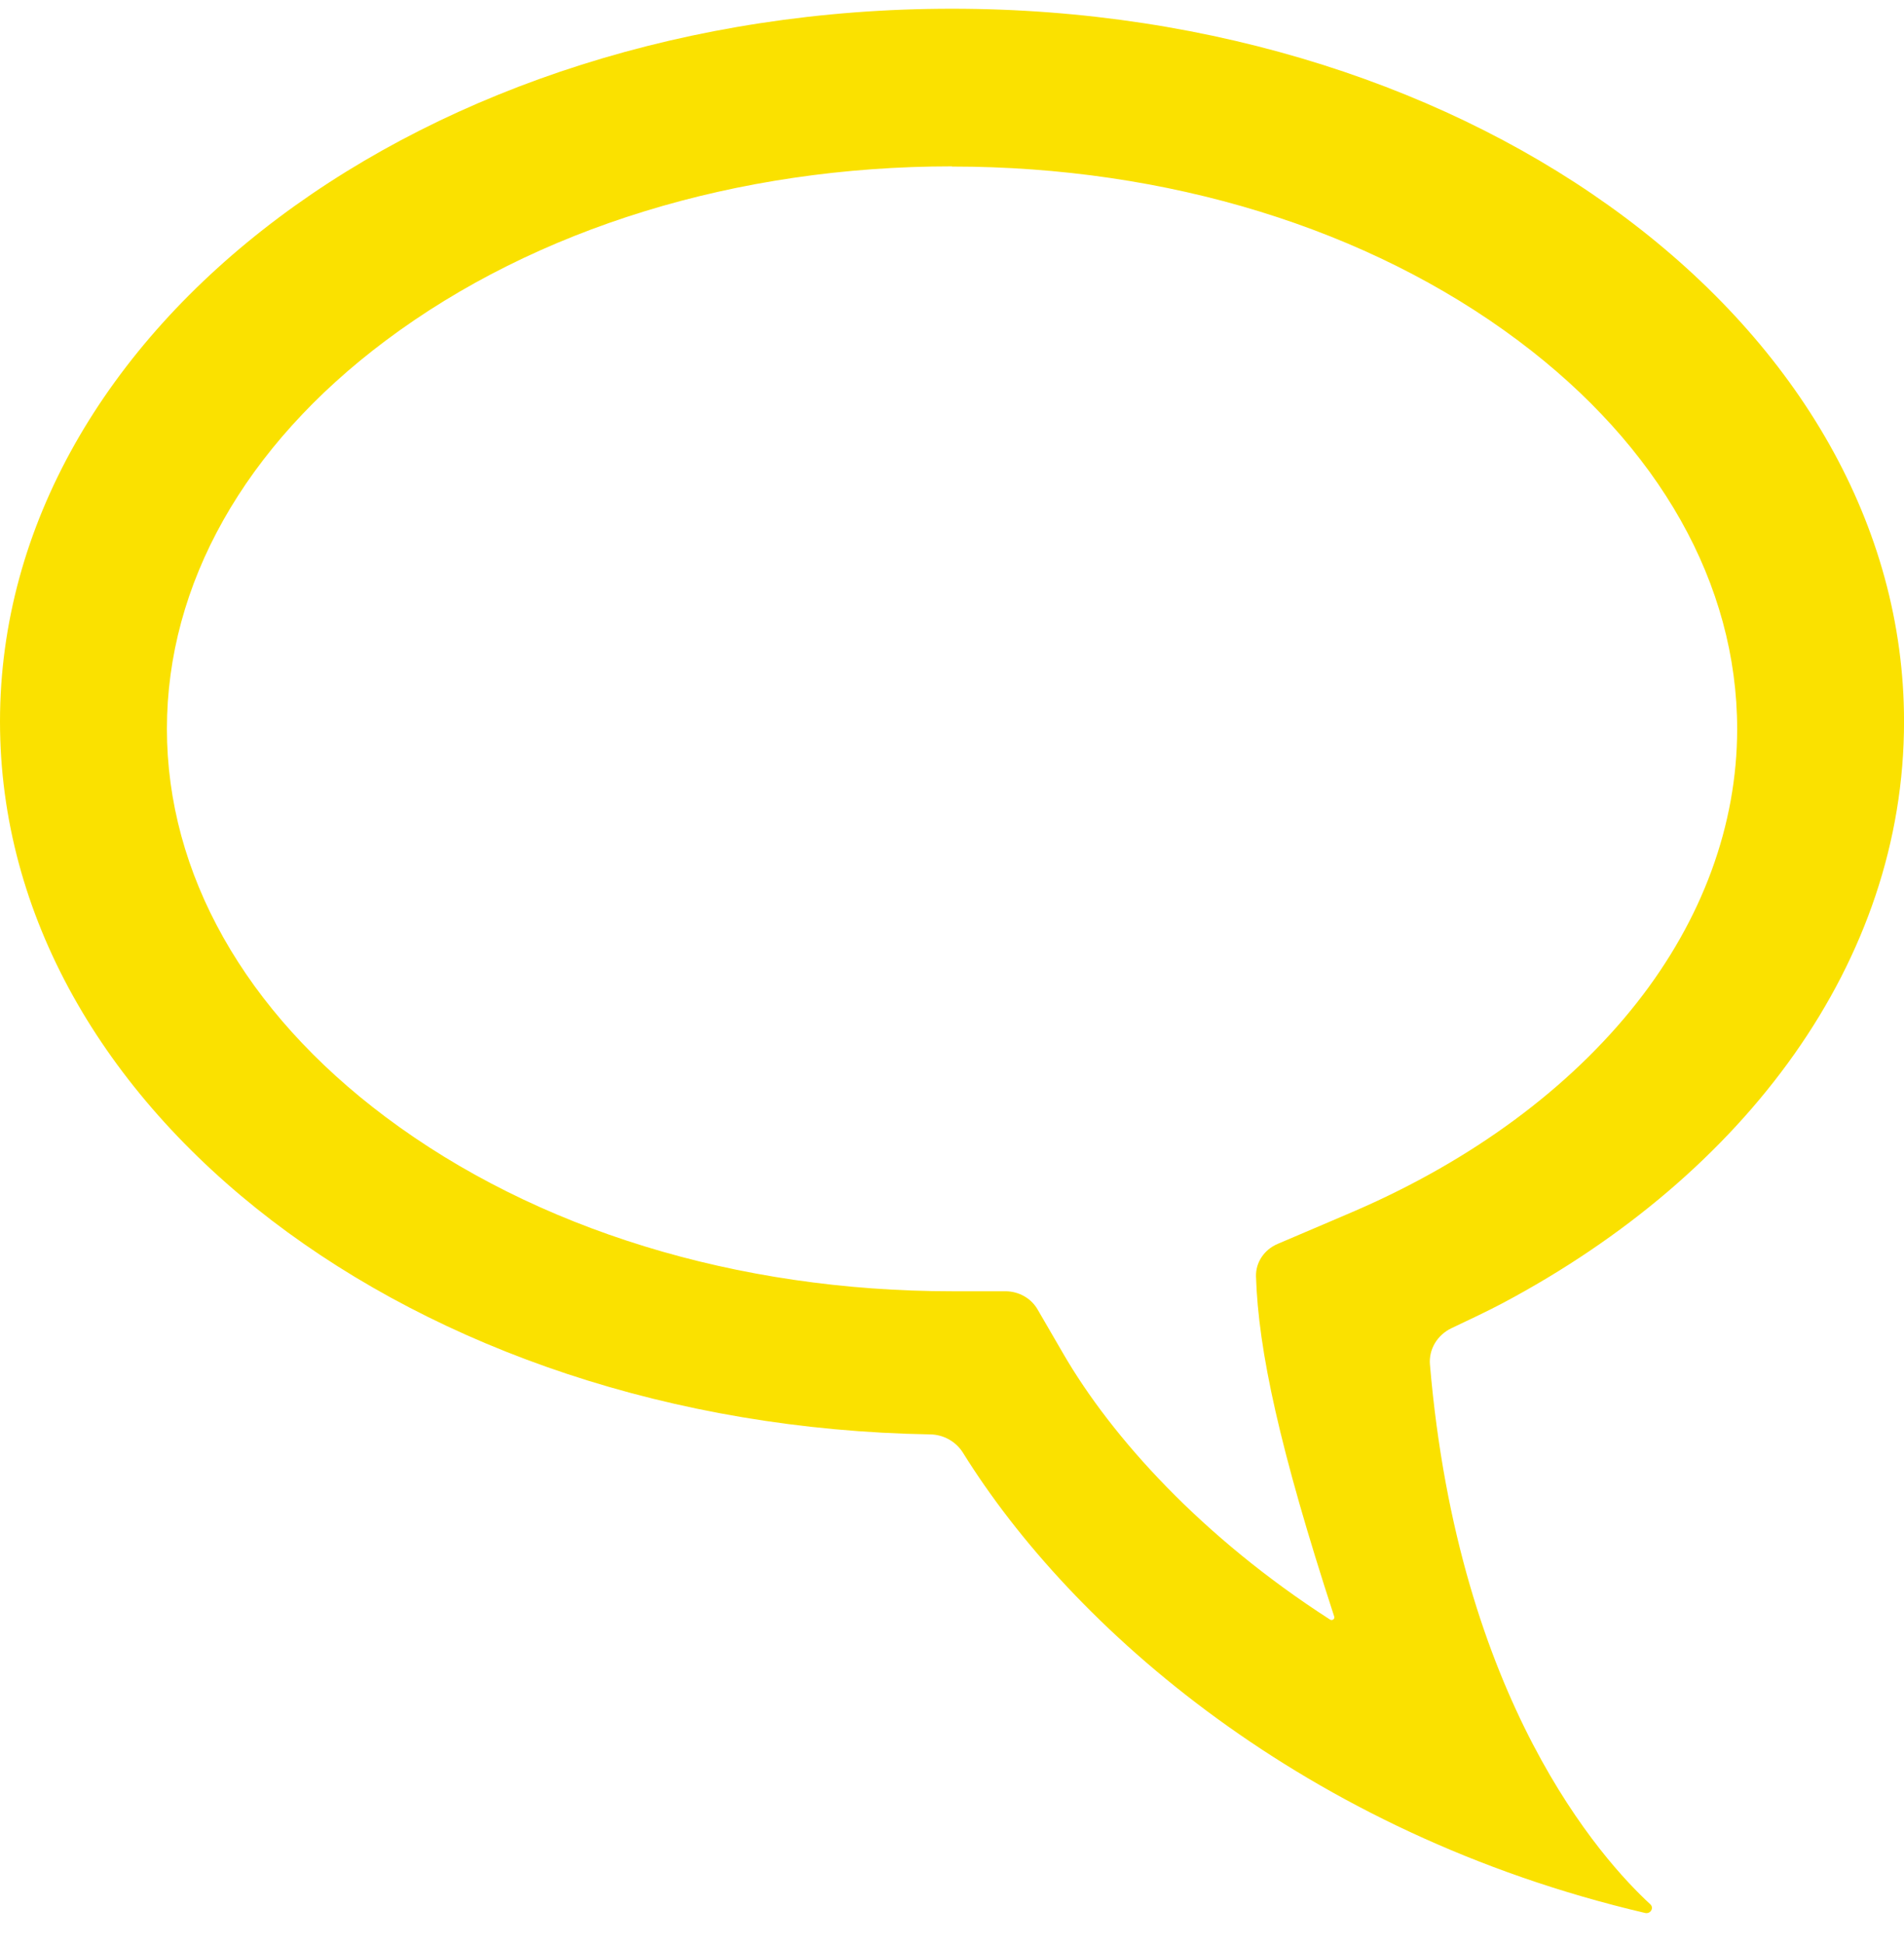 <?xml version="1.0" encoding="UTF-8"?>
<svg xmlns="http://www.w3.org/2000/svg" width="48" height="49" viewBox="0 0 48 49" fill="none">
  <path d="M23.999 0.22C37.255 0.22 48.001 8.264 48.001 18.189C48.001 24.241 44.004 29.591 37.882 32.846C37.548 33.024 37.012 33.279 36.598 33.474C36.234 33.645 36.016 34.01 36.049 34.395C36.773 42.883 40.39 46.881 41.604 47.997C41.704 48.089 41.609 48.248 41.473 48.216C32.889 46.208 27.016 41.024 24.277 36.617C24.102 36.337 23.791 36.159 23.45 36.154C10.448 35.935 0 27.976 0 18.189C0 8.264 10.746 0.22 23.999 0.22ZM23.999 4.193C18.575 4.193 13.505 5.753 9.724 8.584C6.166 11.246 4.208 14.723 4.208 18.37C4.208 22.017 6.166 25.493 9.724 28.156C13.505 30.987 18.575 32.546 23.999 32.546H25.344C25.681 32.546 25.991 32.719 26.156 33.002L26.805 34.12C28.029 36.232 30.306 38.749 33.531 40.822C33.585 40.856 33.657 40.805 33.636 40.746C32.26 36.525 31.721 34.032 31.664 32.173C31.654 31.82 31.87 31.496 32.211 31.352C32.976 31.028 34.167 30.517 34.167 30.517C37.114 29.24 39.566 27.43 41.26 25.281C42.918 23.176 43.794 20.789 43.794 18.375C43.794 14.725 41.835 11.251 38.277 8.588C34.496 5.757 29.426 4.198 24.002 4.198" fill="#FAE100"></path>
</svg>
